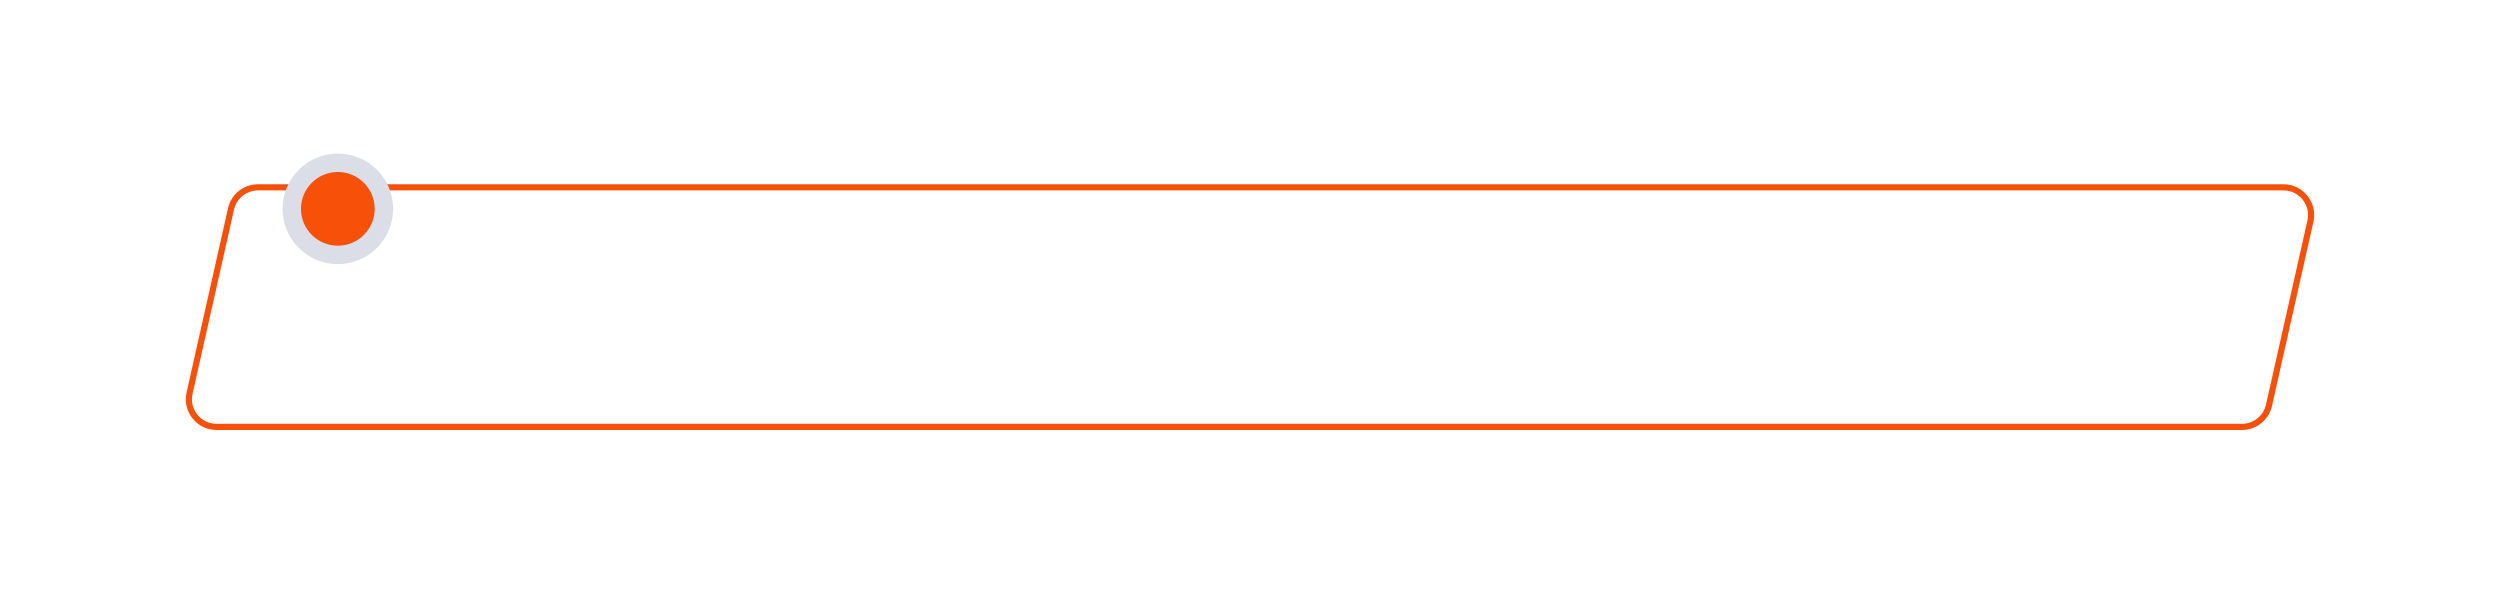 <?xml version="1.0" encoding="UTF-8"?> <svg xmlns="http://www.w3.org/2000/svg" width="407" height="100" viewBox="0 0 407 100" fill="none"> <g filter="url(#filter0_d)"> <path d="M37.122 17.902C37.635 15.621 39.661 14 42 14H371.75C374.954 14 377.331 16.971 376.628 20.098L369.878 50.098C369.365 52.379 367.339 54 365 54H35.25C32.046 54 29.669 51.029 30.372 47.902L37.122 17.902Z" fill="white"></path> <path d="M37.61 18.012C38.072 15.959 39.895 14.5 42 14.5H371.75C374.634 14.5 376.773 17.174 376.14 19.988L369.39 49.988C368.928 52.041 367.105 53.5 365 53.5H35.25C32.366 53.5 30.227 50.826 30.86 48.012L37.61 18.012Z" stroke="#F75008"></path> </g> <circle cx="55" cy="34" r="7.5" fill="#F75008" stroke="#DBDEE7" stroke-width="3"></circle> <defs> <filter id="filter0_d" x="0.248" y="0" width="406.504" height="100" filterUnits="userSpaceOnUse" color-interpolation-filters="sRGB"> <feFlood flood-opacity="0" result="BackgroundImageFix"></feFlood> <feColorMatrix in="SourceAlpha" type="matrix" values="0 0 0 0 0 0 0 0 0 0 0 0 0 0 0 0 0 0 127 0"></feColorMatrix> <feOffset dy="16"></feOffset> <feGaussianBlur stdDeviation="15"></feGaussianBlur> <feColorMatrix type="matrix" values="0 0 0 0 0.08 0 0 0 0 0.176 0 0 0 0 0.321 0 0 0 0.08 0"></feColorMatrix> <feBlend mode="normal" in2="BackgroundImageFix" result="effect1_dropShadow"></feBlend> <feBlend mode="normal" in="SourceGraphic" in2="effect1_dropShadow" result="shape"></feBlend> </filter> </defs> </svg> 